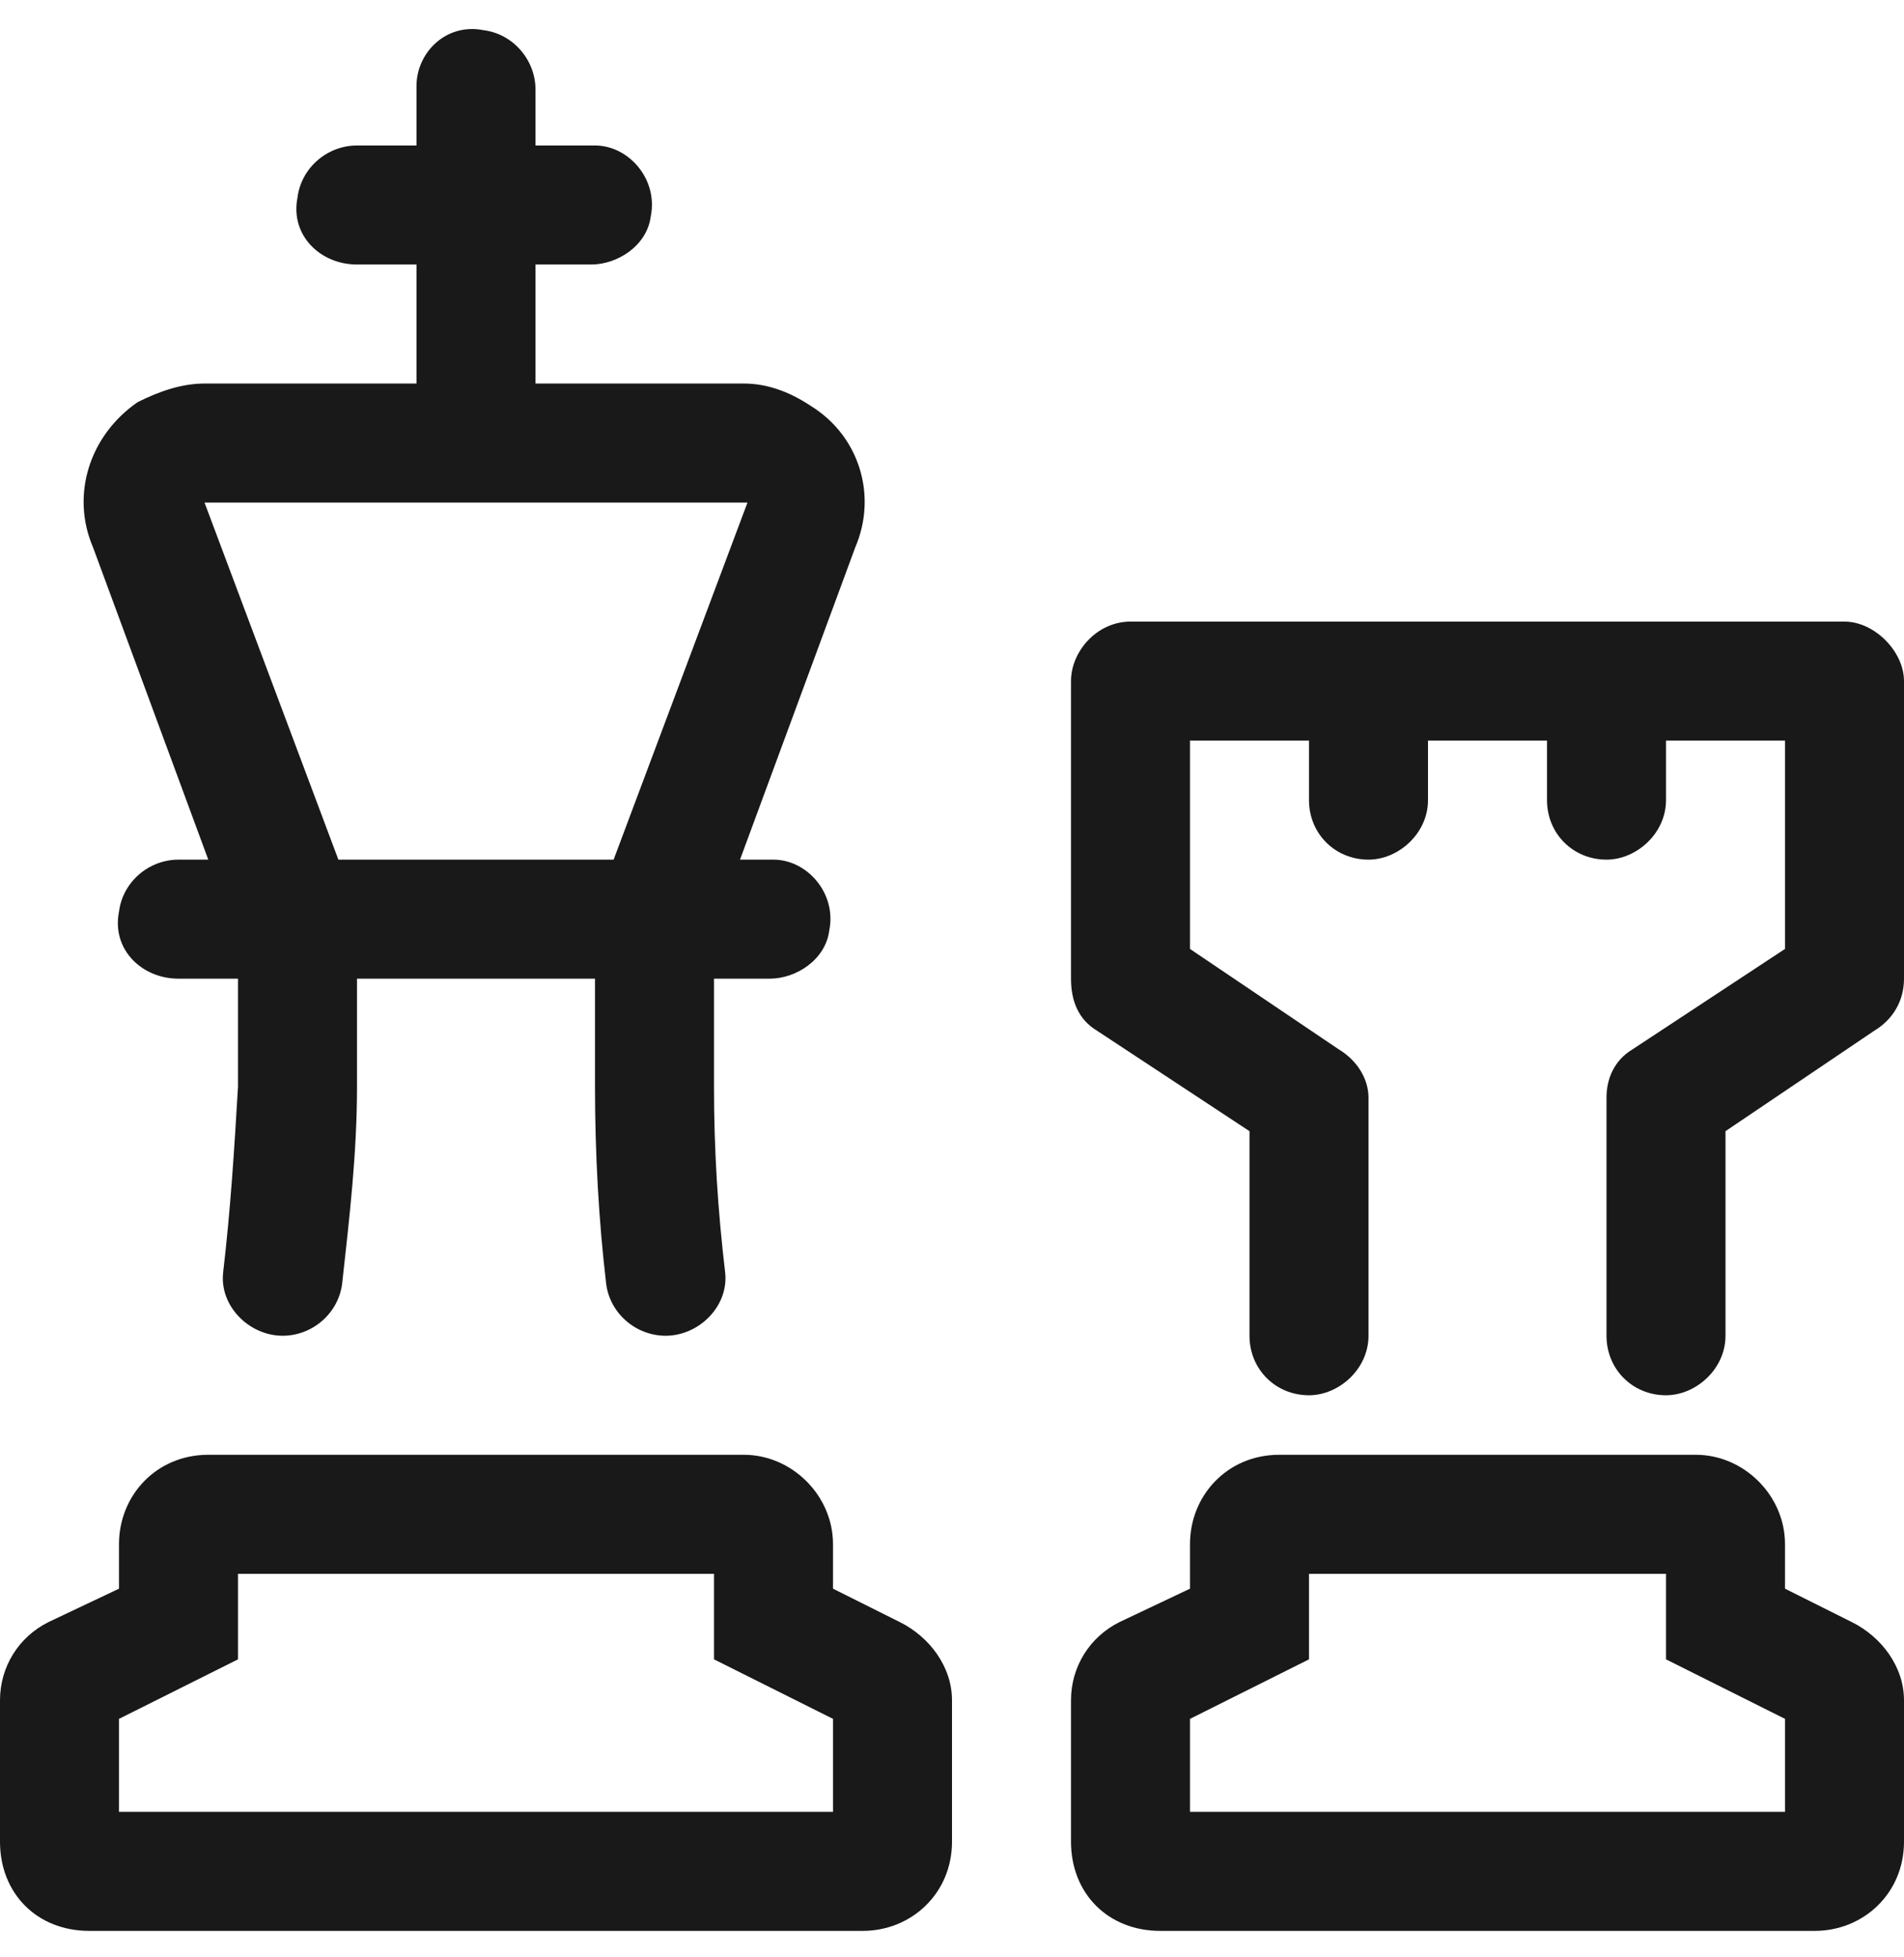 <?xml version="1.0" encoding="UTF-8"?> <svg xmlns="http://www.w3.org/2000/svg" width="36" height="37" viewBox="0 0 36 37" fill="none"><path d="M35.016 30.664L33.75 30.031V29.188C33.75 28.273 32.977 27.5 32.062 27.5H24.188C23.203 27.5 22.5 28.273 22.5 29.188V30.031L21.164 30.664C20.602 30.945 20.25 31.508 20.25 32.141V34.812C20.25 35.797 20.953 36.5 21.938 36.5H34.312C35.227 36.5 36 35.797 36 34.812V32.141C36 31.508 35.578 30.945 35.016 30.664ZM33.75 34.25H22.5V32.492L24.75 31.367V29.75H31.5V31.367L33.75 32.492V34.25ZM3.938 16.25H3.375C2.812 16.25 2.32 16.672 2.25 17.234C2.109 17.938 2.672 18.5 3.375 18.5H4.5V20.539C4.43 21.734 4.359 22.859 4.219 24.055C4.148 24.688 4.711 25.25 5.344 25.25C5.906 25.25 6.398 24.828 6.469 24.266C6.609 23 6.75 21.805 6.75 20.539V18.5H11.25V20.539C11.25 21.805 11.32 23.07 11.461 24.266C11.531 24.828 12.023 25.25 12.586 25.25C13.219 25.25 13.781 24.688 13.711 24.055C13.57 22.859 13.5 21.734 13.5 20.539V18.5H14.555C15.047 18.5 15.609 18.148 15.68 17.586C15.82 16.883 15.258 16.25 14.625 16.25H13.992L16.172 10.344C16.594 9.359 16.242 8.234 15.328 7.672C14.906 7.391 14.484 7.25 14.062 7.25H10.125V5H11.18C11.672 5 12.234 4.648 12.305 4.086C12.445 3.383 11.883 2.75 11.25 2.75H10.125V1.695C10.125 1.133 9.703 0.641 9.141 0.57C8.438 0.43 7.875 0.992 7.875 1.625V2.75H6.75C6.188 2.75 5.695 3.172 5.625 3.734C5.484 4.438 6.047 5 6.75 5H7.875V7.25H3.867C3.445 7.25 3.023 7.391 2.602 7.602C1.688 8.234 1.336 9.359 1.758 10.344L3.938 16.25ZM14.133 9.5L11.602 16.25H6.398L3.867 9.5H14.133ZM17.016 30.664L15.75 30.031V29.188C15.75 28.273 14.977 27.5 14.062 27.5H3.938C2.953 27.5 2.25 28.273 2.25 29.188V30.031L0.914 30.664C0.352 30.945 0 31.508 0 32.141V34.812C0 35.797 0.703 36.5 1.688 36.5H16.312C17.227 36.5 18 35.797 18 34.812V32.141C18 31.508 17.578 30.945 17.016 30.664ZM15.75 34.25H2.25V32.492L4.5 31.367V29.75H13.5V31.367L15.75 32.492V34.25ZM34.875 11.75H21.375C20.742 11.75 20.25 12.312 20.25 12.875V18.5C20.25 18.922 20.391 19.273 20.742 19.484L23.625 21.383V25.25C23.625 25.883 24.117 26.375 24.75 26.375C25.312 26.375 25.875 25.883 25.875 25.25V20.75C25.875 20.398 25.664 20.047 25.312 19.836L22.5 17.938V14H24.75V15.125C24.75 15.758 25.242 16.25 25.875 16.25C26.438 16.25 27 15.758 27 15.125V14H29.25V15.125C29.25 15.758 29.742 16.25 30.375 16.25C30.938 16.25 31.5 15.758 31.5 15.125V14H33.75V17.938L30.867 19.836C30.516 20.047 30.375 20.398 30.375 20.75V25.25C30.375 25.883 30.867 26.375 31.5 26.375C32.062 26.375 32.625 25.883 32.625 25.25V21.383L35.438 19.484C35.789 19.273 36 18.922 36 18.5V12.875C36 12.312 35.438 11.75 34.875 11.75Z" fill="#191919"></path></svg> 